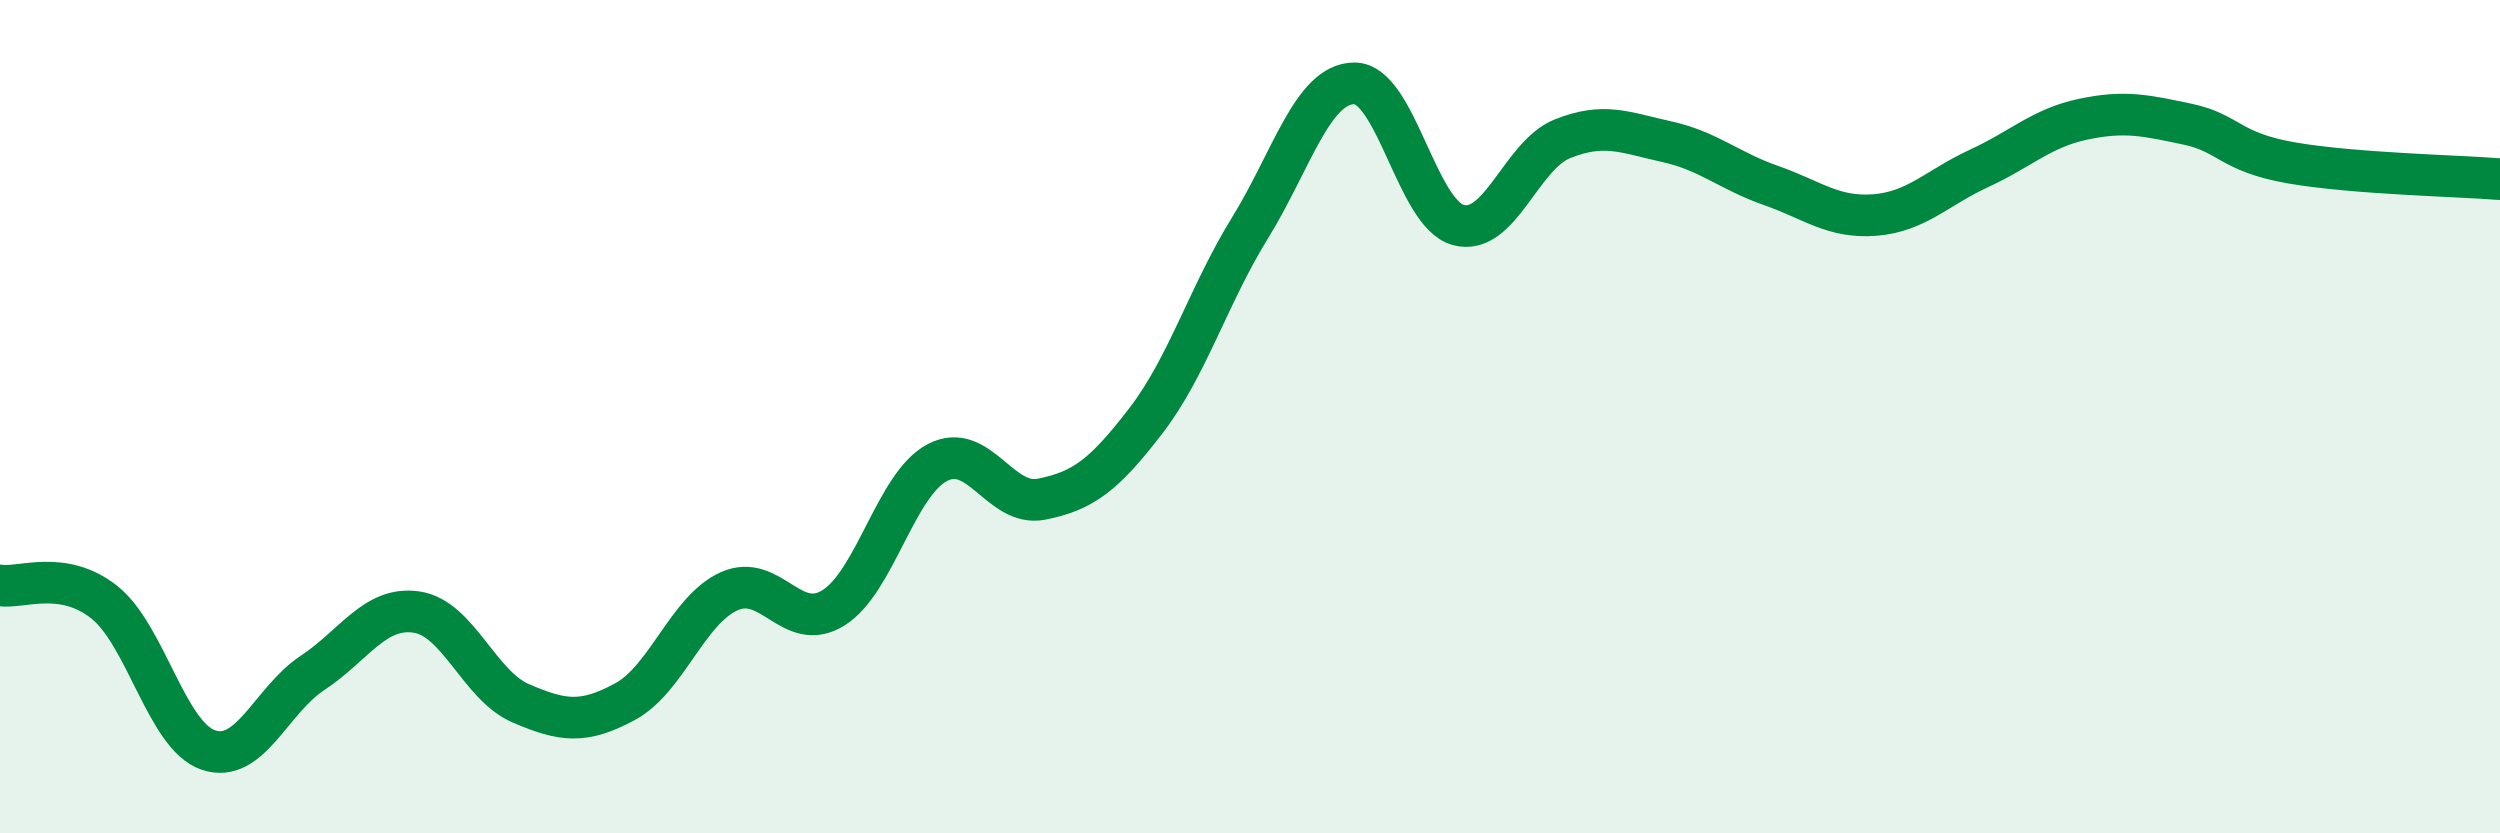 
    <svg width="60" height="20" viewBox="0 0 60 20" xmlns="http://www.w3.org/2000/svg">
      <path
        d="M 0,14.05 C 0.5,14.13 1.5,13.66 2.5,14.45 C 3.5,15.24 4,17.66 5,18 C 6,18.34 6.5,16.81 7.5,16.15 C 8.5,15.49 9,14.54 10,14.69 C 11,14.84 11.5,16.45 12.5,16.88 C 13.5,17.31 14,17.38 15,16.84 C 16,16.3 16.5,14.64 17.5,14.19 C 18.5,13.74 19,15.21 20,14.59 C 21,13.97 21.5,11.62 22.5,11.1 C 23.5,10.58 24,12.18 25,11.98 C 26,11.78 26.5,11.4 27.5,10.1 C 28.5,8.8 29,7.09 30,5.47 C 31,3.85 31.5,2.01 32.5,2 C 33.5,1.99 34,5.13 35,5.4 C 36,5.67 36.5,3.73 37.5,3.33 C 38.5,2.93 39,3.18 40,3.4 C 41,3.62 41.5,4.1 42.5,4.45 C 43.5,4.8 44,5.24 45,5.16 C 46,5.08 46.5,4.5 47.5,4.04 C 48.5,3.58 49,3.07 50,2.86 C 51,2.65 51.5,2.77 52.5,2.98 C 53.5,3.19 53.5,3.65 55,3.91 C 56.5,4.17 59,4.22 60,4.3L60 20L0 20Z"
        fill="#008740"
        opacity="0.1"
        stroke-linecap="round"
        stroke-linejoin="round"
      />
      <path
        d="M 0,14.05 C 0.5,14.13 1.5,13.66 2.5,14.45 C 3.5,15.24 4,17.66 5,18 C 6,18.34 6.5,16.81 7.5,16.15 C 8.5,15.49 9,14.54 10,14.69 C 11,14.84 11.5,16.45 12.5,16.88 C 13.5,17.31 14,17.38 15,16.84 C 16,16.3 16.5,14.64 17.5,14.19 C 18.5,13.74 19,15.21 20,14.59 C 21,13.97 21.5,11.62 22.5,11.1 C 23.5,10.58 24,12.18 25,11.98 C 26,11.78 26.5,11.4 27.5,10.1 C 28.5,8.8 29,7.09 30,5.47 C 31,3.85 31.5,2.01 32.5,2 C 33.5,1.99 34,5.13 35,5.4 C 36,5.67 36.5,3.73 37.5,3.33 C 38.5,2.93 39,3.18 40,3.4 C 41,3.62 41.5,4.1 42.5,4.45 C 43.5,4.8 44,5.24 45,5.16 C 46,5.08 46.5,4.5 47.5,4.04 C 48.5,3.58 49,3.07 50,2.86 C 51,2.65 51.5,2.77 52.5,2.98 C 53.5,3.19 53.5,3.65 55,3.91 C 56.5,4.17 59,4.22 60,4.3"
        stroke="#008740"
        stroke-width="1"
        fill="none"
        stroke-linecap="round"
        stroke-linejoin="round"
      />
    </svg>
  